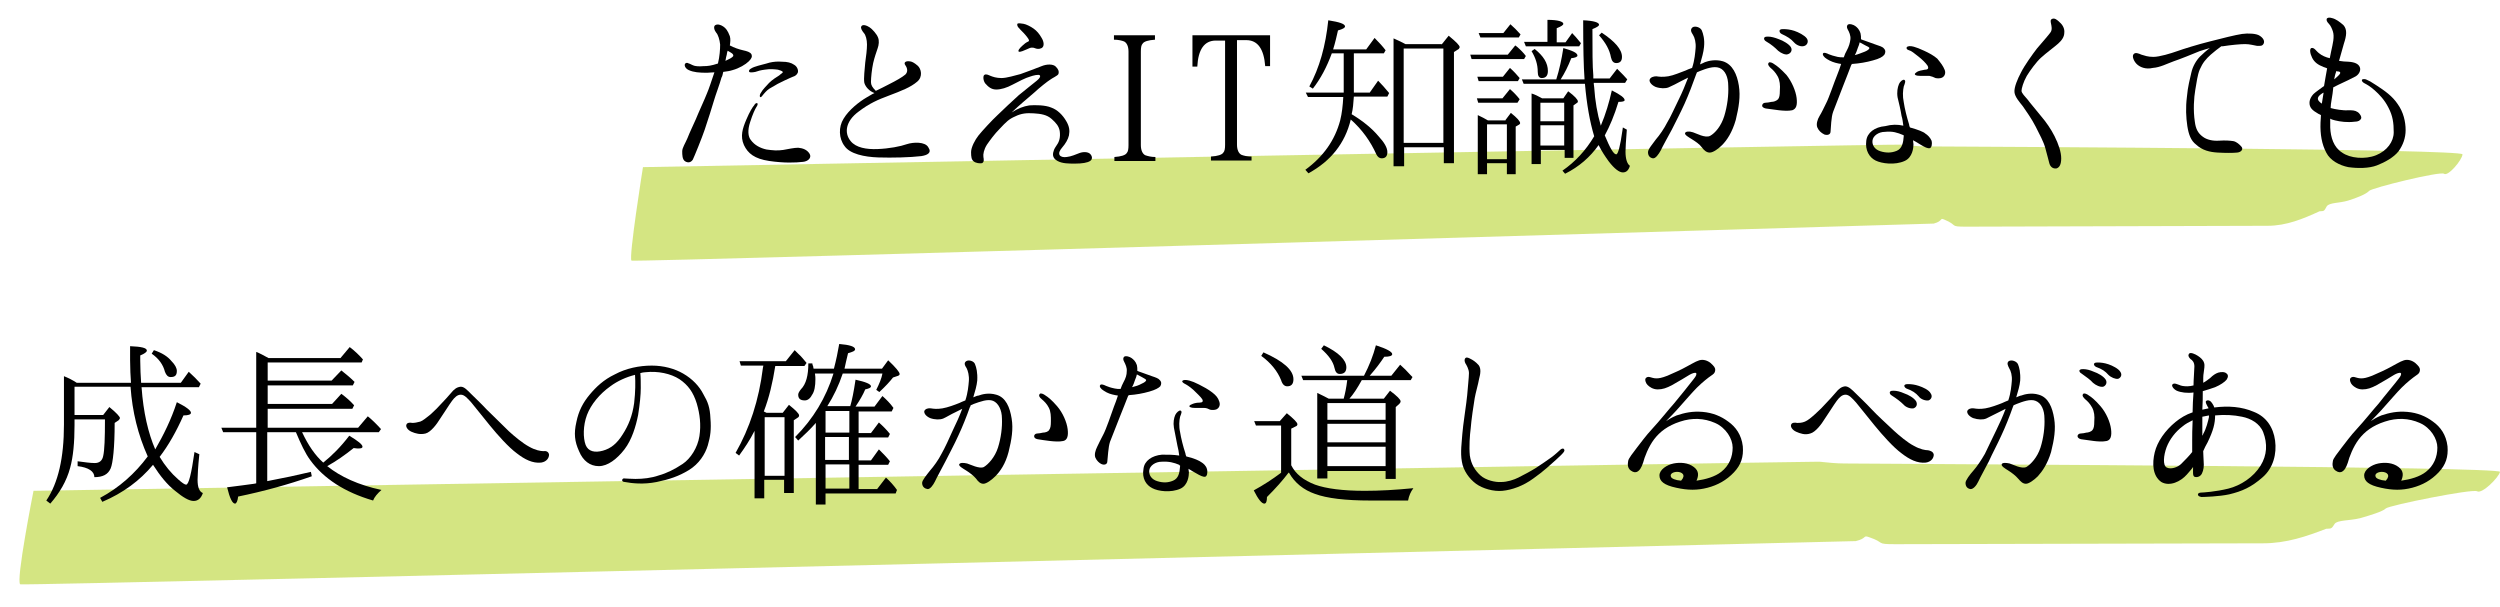 <?xml version="1.0" encoding="utf-8"?>
<!-- Generator: Adobe Illustrator 23.1.1, SVG Export Plug-In . SVG Version: 6.00 Build 0)  -->
<svg version="1.1" id="レイヤー_1" xmlns="http://www.w3.org/2000/svg" xmlns:xlink="http://www.w3.org/1999/xlink" x="0px"
	 y="0px" viewBox="0 0 566.9 137.7" style="enable-background:new 0 0 566.9 137.7;" xml:space="preserve">
<style type="text/css">
	.st0{opacity:0.5;fill:#ABCD06;enable-background:new    ;}
	.st1{enable-background:new    ;}
</style>
<path id="パス_241" class="st0" d="M145.8,37.9c0,0-3.3,20.7-2.6,21.2c0.9,0.4,295.3-8.4,295.3-8.4c2.2-0.6,1.3-1.4,2.4-0.9
	c3.2,1.3,1,1.6,4.9,1.6l68.4-0.2c4.3,0,8.1-1.6,11.8-3.3c0.1,0,0.1,0,0.2,0c0.9,0,0.9-0.2,1.4-1.1c0.6-0.9,2.8-0.7,4.8-1.3
	s4.2-1.5,4.8-2.2s16.1-4.5,17-3.9c0.9,0.7,4.1-3.1,4.2-4.4c0.1-1.2-100.7-1.7-121.9-1.8c-1.6,0-3.1-0.2-4.8-0.4c-0.1,0-0.2,0-0.3,0
	C431.2,32.6,145.8,37.9,145.8,37.9z"/>
<path id="パス_300" class="st0" d="M7.6,111.3c0,0-4.1,20.7-3,21.2c1.1,0.4,416.2-9.8,416.2-9.8c2.6-0.6,1.6-1.4,3-0.9
	c3.9,1.3,1.3,1.6,6,1.6l83.4-0.2c5.3,0,9.9-1.6,14.3-3.3c0.1,0,0.2,0,0.2,0c1.1,0,1.1-0.2,1.7-1.1c0.6-0.9,3.4-0.7,5.8-1.3
	c2.4-0.7,5.1-1.5,5.8-2.2s19.6-4.5,20.7-3.9c1.1,0.7,4.9-3.1,5.2-4.4c0.2-1.2-122.7-1.7-148.6-1.9c-1.9,0-3.8-0.2-5.7-0.4
	c-0.1,0-0.3,0-0.4,0C411.7,104.6,7.6,111.3,7.6,111.3z"/>
<g class="st1">
	<path d="M160.3,21.2c0.4-0.9,1.1-3,1.7-4.8c-0.6,0-1.2,0.1-1.7,0.1c-1.7,0-3-0.1-4.1-0.6c-0.9-0.4-1.1-1.2-0.8-1.5
		c0.2-0.2,0.5-0.2,0.8,0c0.2,0,0.6,0.3,1.2,0.5c0.4,0.1,1,0.2,2.1,0.1c1,0,1.8-0.1,3.3-0.6c0.4-1.6,0.5-3.3,0.5-4.3
		c-0.1-1.1-0.5-2.3-0.9-2.7c-0.4-0.5-0.7-1.4-0.2-1.7c0.5-0.3,1.2-0.1,1.8,0.3s1,0.9,1.5,2.2c0.2,0.7,0.1,1.4,0,2.1
		c0.9,0.5,2.1,0.9,3,1.1c0.9,0.2,1.6,0.4,1.9,0.9c0.2,0.5,0.1,0.9-0.6,1.6c-0.7,0.7-2.2,1.6-3.7,2c-0.6,0.2-1.3,0.3-2.1,0.4
		c-0.1,0.5-0.2,1-0.4,1.3c-0.3,1.2-1.4,4.1-1.7,5.2c-0.3,1.1-1.5,4.8-2.1,6.6c-0.6,1.8-2.4,6.2-2.7,6.8c-0.4,0.6-1,0.8-1.7,0.4
		s-0.7-1.5-0.7-2.3s0.7-1.8,1.2-3c0.5-1.3,1.2-2.7,1.9-4.3C158.4,25.5,159.8,22.5,160.3,21.2z M165,11.5c-0.1,0.3-0.2,0.7-0.2,0.9
		c-0.1,0.3-0.2,0.8-0.3,1.4c0.9-0.4,1.4-0.7,1.6-0.9c0.3-0.2,0.2-0.5,0-0.7C165.9,12,165.5,11.8,165,11.5z M183.6,34.9
		c0.5,0.9-0.4,1.7-1.5,1.8c-1.7,0.2-4.3,0.3-7.7-0.2c-3.3-0.5-4.8-1.7-5.7-3.6c-0.9-2-0.3-3.8,0.5-5.7c0.8-1.9,1.5-3,1.8-3.3
		c0.2-0.4,0.5-0.6,0.7-0.5s0.1,0.5-0.2,0.9c-0.3,0.5-0.8,1.5-1.4,3.4c-0.6,1.8-0.5,3.3,0.2,4.1c0.8,1.1,2.1,1.8,3.5,2.1
		c1.4,0.2,2.5,0.3,3.8,0.1c1.1-0.2,2.5-0.5,3.4-0.5C182,33.6,183,33.9,183.6,34.9z M177.5,16.3c-0.1-0.2-0.7-0.4-1.1-0.5
		c-0.8-0.1-1.8-0.2-3,0c-0.8,0.1-1.6,0.3-2.1,0.5c-0.5,0.1-1.2,0.2-1.4,0c-0.3-0.5,0.6-0.9,1.1-1.1c1.1-0.4,2.6-0.7,3.5-1
		c0.9-0.2,1.8-0.3,2.9-0.2c1.1,0,2,0.2,2.7,0.7c0.7,0.4,1,1.3,0.8,1.8c-0.2,0.5-0.7,0.8-1.1,0.9c-0.3,0.1-1.1,0.5-2,0.9
		s-2,1-2.8,1.5c-0.8,0.4-1.3,0.9-1.8,1.5c-0.3,0.3-0.6,0.9-0.8,0.7c-0.2-0.1-0.1-0.6,0.1-0.9c0.5-0.9,1.3-1.6,1.9-2.3
		c0.7-0.7,1.8-1.4,2.3-1.7C177.1,16.7,177.6,16.5,177.5,16.3z"/>
	<path d="M208.9,35.4c-2.5,0.3-6.6,0.4-9.7,0.3c-3.2-0.1-6.5-0.8-7.7-2.6c-1.3-1.7-1.4-4.3-0.2-6.2c1.2-2,3.5-3.8,5.2-4.8
		c0.6-0.3,1.1-0.7,1.8-1c-1.1-0.4-2-1.3-2.3-2.3c-0.2-1,0.1-3.2,0.2-4.6c0.2-1.4,0.4-3,0.4-4.1s-0.3-2.2-0.7-2.6
		c-0.4-0.5-0.8-1.1-0.6-1.5c0.3-0.6,1.3-0.2,1.9,0.2c0.6,0.4,1.6,1.5,1.9,2.3c0.3,0.7,0.2,1.7-0.1,2.5c-0.3,0.9-0.7,2-1,3.3
		c-0.3,1.4-0.5,3.3-0.5,4.3c0,0.7,0.3,1.2,1.1,2c1-0.5,2.1-1,3-1.5c1.6-0.8,3-1.6,3.7-2.2c0.6-0.6,0.5-1.4,0-2.1
		c-0.5-0.7,0.2-1,0.9-0.9c0.5,0,1.1,0.3,1.9,1c0.8,0.7,1.2,2.5-0.1,3.6c-1.5,1.3-3.6,2.1-6.5,3.2c-2.4,0.9-4.3,1.7-6.8,3.6
		c-3,2.2-3.3,4.9-1.8,6.7c1.2,1.5,3.6,1.9,6.1,1.8c2.6-0.1,5.2-0.6,6.6-1.1c1.5-0.5,4.2-0.6,4.9,0.7
		C211.4,34.7,210.2,35.2,208.9,35.4z"/>
	<path d="M220.8,36.6c-0.5-0.4-0.6-1-0.6-2.1s0.9-2.8,1.7-3.8s3.1-3.5,4.3-4.6c1.1-1.1,3.6-3.4,4.8-4.5c1.3-1.1,3.4-2.7,4.1-3.3
		c0.6-0.5,0.9-0.9,0.7-1.2c-0.2-0.3-1.5,0-2.3,0.3c-0.8,0.2-2.6,1.1-3.9,1.8c-1.3,0.7-2.6,1.1-3.7,1.1c-1.1,0-1.8-0.6-2.5-1.4
		c-0.5-0.7-0.5-1.7-0.2-1.9c0.4-0.3,0.9,0,1.4,0.2s1.3,0.5,2.5,0.5s3.1-0.6,4.3-0.9c1.2-0.4,3.5-1.3,4.8-1.8
		c1.2-0.5,2.6-0.5,3.2,0.1c0.6,0.6,0.8,1.1,0.6,1.7c-0.2,0.4-1.4,0.9-1.9,1.3c-0.5,0.3-2.3,1.7-3.7,3c-1.5,1.3-3.1,2.6-5,4.4
		c1.4-0.9,2.7-1.4,4-1.6c1.3-0.1,3.6-0.1,5,0.5c1.4,0.5,2.6,1.7,3.4,3.1c0.7,1.2,0.8,2.1,0.6,3.2c-0.2,0.9-0.8,1.9-1.5,2.7
		c-0.6,0.7-0.9,1.3-0.6,1.8c0.3,0.4,0.9,0.5,1.6,0.4c1-0.1,2.1-0.6,2.9-0.9c0.8-0.3,1.9-0.3,2.4,0.2s0.6,1.2,0,1.6
		c-0.6,0.4-1.8,0.6-3.4,0.6c-1.5,0-2.9,0-4-0.6c-1.3-0.7-1.1-1.7-0.8-2.5c0.1-0.3,0.5-0.9,0.7-1.2c0.5-0.7,0.8-1.7,0.6-3.1
		c-0.2-1.1-0.8-1.8-1.8-2.7c-1.1-1-2.5-1.2-4.1-1.3c-1.6-0.1-2.8,0-4.2,0.7c-1.4,0.6-2,1.2-3.5,2.8c-1.2,1.2-2.2,2.6-2.9,3.6
		c-0.7,1.1-0.9,2.2-0.8,2.8c0.1,0.6,0.2,1.1-0.3,1.4C222.2,37.1,221.3,37,220.8,36.6z M231.1,6.4c-0.4-0.3-0.5-0.8-0.4-1
		c0.2-0.2,0.8-0.1,1.4,0s1.6,0.6,2.3,1.1s1.3,1.2,1.8,2.1c0.5,0.8,0.7,1.9,0,2.3c-0.6,0.3-1.1,0.2-1.6,0c-0.2-0.1-0.5-0.1-0.7-0.1
		s-0.7,0.2-1.1,0.4c-0.5,0.2-1.5,0.7-1.8,0.5c-0.2-0.2,0.1-0.7,0.9-1.4c0.3-0.3,0.8-0.7,1.3-0.9c0.4-0.2-0.2-0.9-0.7-1.5
		C232.1,7.4,231.4,6.8,231.1,6.4z"/>
	<path d="M307,21h3.6l1.9-2.7c0.8,0.8,1.6,1.7,2.5,2.8l-0.4,0.8H307c-0.1,1.5-0.2,2.8-0.5,4c2.5,1.5,4.6,3.2,6.1,5
		c1.3,1.4,2,2.6,2,3.6s-0.5,1.4-1.3,1.4c-0.5,0-0.9-0.3-1.2-0.9c-1.3-2.9-3.2-5.6-5.8-7.9c-1.3,5.4-4.5,9.4-9.6,12.2l-0.7-0.8
		c4.1-3,6.7-6.7,7.9-11.2c0.4-1.6,0.6-3.4,0.7-5.3h-8l-0.5-1h8.6v-8.9H302c-1.1,3-2.5,5.7-4.3,8l-0.8-0.5c2.3-4.2,3.7-9.2,4.3-15
		C303.7,5,305,5.4,305,6c0,0.3-0.5,0.6-1.6,0.9c-0.3,1.3-0.6,2.7-1.1,4.3h7.5l1.9-2.6c1.1,1.1,1.9,2,2.5,2.8l-0.4,0.7H307V21z
		 M326.9,10.1l1.6-2c1.7,1.4,2.5,2.2,2.5,2.6c0,0.1-0.1,0.2-0.2,0.4l-1.1,0.7V37h-2.3v-3.6h-9v4.3H316v-29c1.1,0.5,2,0.9,2.7,1.3
		h8.2V10.1z M318.3,32.4h9V11h-9V32.4z"/>
	<path d="M343.6,10.3l0.4,0.3c0.8,0.7,1.5,1.4,2,2.1l-0.4,0.7h-11.9l-0.3-1h8.5L343.6,10.3z M342.4,15.4c0.9,0.8,1.6,1.6,2.2,2.3
		l-0.4,0.7h-8.9l-0.3-1h5.8L342.4,15.4z M342.4,20.2c0.8,0.7,1.5,1.4,2.2,2.3l-0.5,0.8h-8.9l-0.3-1h5.8L342.4,20.2z M341.4,27.2
		l1.2-1.6c1.4,1.1,2.1,1.9,2.1,2.3c0,0.2-0.1,0.3-0.3,0.4l-0.7,0.4v10.8h-2V37h-4.5v2.5h-2.1V26.1c0.9,0.4,1.6,0.8,2.3,1.2h4V27.2z
		 M342.5,5.5c0.7,0.6,1.5,1.4,2.3,2.3l-0.4,0.7h-8.7l-0.4-1h5.6L342.5,5.5z M337.2,36.1h4.5v-7.9h-4.5V36.1z M359.4,19h-13.9l-0.4-1
		h7.8c0.7-2.2,1.2-4.5,1.6-7.1c2.1,0.6,3.2,1.1,3.2,1.7c0,0.3-0.5,0.5-1.4,0.6c-0.7,1.8-1.5,3.4-2.4,4.8h5.4v-0.2
		c-0.2-2.7-0.3-7.1-0.3-13.2c2.4,0.1,3.6,0.5,3.6,1c0,0.3-0.5,0.6-1.5,1c0,4.9,0,8.4,0.2,10.5v0.7h3.7l1.7-2.2
		c1.1,1.1,1.9,1.9,2.3,2.4l-0.5,0.8h-7.1c0,0.1,0,0.4,0.1,1c0.2,3.1,0.7,6,1.5,8.7c1.1-2.6,1.9-5.3,2.5-8c2,1,2.9,1.7,2.9,2.2
		c0,0.3-0.5,0.4-1.4,0.4c-0.9,3-2,5.6-3.1,7.6c1.2,2.9,2,4.3,2.6,4.3c0.4,0,0.9-1.8,1.4-5.4l0.1-0.7l0.9,0.5c-0.2,2.5-0.3,4.2-0.3,5
		c0,1.7,0.4,2.8,1,3.2c-0.3,1-0.8,1.5-1.6,1.5c-0.8,0-1.9-0.8-3.2-2.5c-0.8-1.1-1.6-2.3-2.3-3.7c-1.9,2.7-4.4,4.9-7.6,6.5l-0.6-0.7
		c2.9-2,5.3-4.6,7.2-7.8C360.5,27.6,359.8,23.6,359.4,19z M350.9,4.5c2.4,0,3.6,0.4,3.6,0.9c0,0.3-0.5,0.6-1.5,1v3.2h2l1.5-2.1
		c0.5,0.5,1.2,1.3,2,2.3l-0.4,0.7H346l-0.4-1h5.3V4.5z M354.5,22.3l1.1-1.6c1.5,1.1,2.2,1.9,2.2,2.3c0,0.2-0.1,0.3-0.3,0.4l-0.7,0.5
		v11.9h-2V34h-5.4v3.2h-2.1v-16c0.7,0.2,1.5,0.6,2.4,1.1C349.7,22.3,354.5,22.3,354.5,22.3z M351,16.1c0,1.1-0.5,1.6-1.4,1.6
		c-0.6,0-0.9-0.5-0.9-1.4c0-1.7-0.5-3.2-1.4-4.7l0.7-0.5C350,12.7,351,14.3,351,16.1z M354.7,23.3h-5.4v4.2h5.4V23.3z M349.3,28.4
		V33h5.4v-4.6H349.3z M367.8,12.9c0,0.9-0.4,1.4-1.3,1.4c-0.6,0-1-0.4-1.2-1.3c-0.3-1.7-1.2-3.3-2.7-5l0.6-0.6
		C366.2,9.4,367.8,11.2,367.8,12.9z"/>
	<path d="M380.7,22.5c0.7-1.4,1.5-3.3,2.1-4.9c-0.6,0.3-1.2,0.6-1.6,0.8c-0.9,0.5-2.1,1.1-2.8,1.4c-0.7,0.3-1.9,0.3-3-0.1
		c-1.1-0.5-1.5-1.3-1.3-1.7c0.2-0.5,0.9-0.7,1.5-0.7c0.6,0.1,1.4,0.2,2.7,0c1.2-0.2,2.8-0.9,3.9-1.3c0.4-0.2,0.9-0.4,1.5-0.6
		c0.6-1.8,0.7-3.4,0.8-4.5c0.1-1.2-0.2-2.4-0.6-3s-0.7-1.2-0.1-1.7c0.6-0.4,1.8,0,2.1,0.7c0.3,0.7,0.7,2,0.5,3.8
		c-0.1,1.1-0.5,2.5-0.9,3.9c0.5-0.2,0.9-0.4,1.1-0.5c0.8-0.3,2.4-0.7,4.1-0.2c2.2,0.7,3.2,3,3.6,5.5s0,4.9-0.7,7.8
		c-0.8,2.8-2,4.6-3.1,5.7c-0.8,0.8-2,1.7-2.8,1.7c-0.7,0-1.3-0.5-1.8-1.2s-1.4-1.3-2.2-1.8c-0.8-0.5-1.7-1-1.6-1.4s0.9-0.5,1.8-0.2
		c0.7,0.2,2.8,1.4,3.9,0.8s2.5-2.2,3.2-4.5s1-4.8,0.9-6.8c0-2-0.7-3.6-2-4.1s-3.1,0.2-4.4,0.7c-0.2,0.1-0.5,0.2-0.7,0.3
		c-0.1,0.2-0.1,0.3-0.2,0.5c-0.7,2-1.7,4.6-2.6,6.6s-2,4.1-2.9,5.9c-0.7,1.3-2.1,3.8-2.5,4.7c-0.5,0.9-1.2,1.9-1.8,1.8
		s-1.1-0.5-1.1-1.4c0-0.7,1.1-1.9,1.8-2.9c0.8-0.9,1.9-2.5,2.6-3.9C378.8,26.6,379.7,24.5,380.7,22.5z M407.4,22.2
		c0.2,1.7-0.1,2.5-1,2.8c-0.9,0.2-2.1,0.1-3,0s-2.4-0.3-3-0.4c-0.5-0.1-0.9-0.4-0.8-0.7c0-0.3,0.3-0.6,0.7-0.6
		c0.4,0,0.9-0.1,1.4-0.2c0.5,0,1.1-0.2,1.5-0.6c0.3-0.4,0.4-0.9,0.4-2c0.1-1.1,0-2.3-0.5-3.2c-0.5-0.9-1.1-1.5-1.6-1.9
		c-0.3-0.3-0.8-0.8-0.4-1.2c0.2-0.2,0.8,0,1.3,0.4c0.5,0.3,1.4,1,2.7,2.4C406.3,18.5,407.2,20.6,407.4,22.2z M403.2,11.5
		c-0.7-0.7-1.5-1.4-2.7-2.1c-0.4-0.2-0.6-0.6-0.4-0.9c0.2-0.2,0.5-0.2,0.8-0.2c0.7,0,1.5,0.2,2.5,0.6c0.9,0.3,2.3,1.1,2.7,1.8
		c0.4,0.7,0,1.4-0.7,1.6C404.9,12.5,403.9,12.1,403.2,11.5z M406.8,9.6c-0.7-0.8-1.5-1.3-2.8-1.9c-0.4-0.2-0.6-0.6-0.4-0.9
		c0.2-0.2,0.5-0.2,0.8-0.2c0.7,0,1.6,0.1,2.5,0.4s2.3,1,2.8,1.7c0.5,0.7,0.1,1.5-0.5,1.7C408.5,10.7,407.4,10.3,406.8,9.6z"/>
	<path d="M412.1,28.9c-0.3-0.7,0-1.8,0.5-2.6c0.5-0.8,0.9-1.7,1.5-2.9c0.6-1.1,1.8-4.7,2.5-6.4c0.3-0.7,0.6-1.6,0.9-2.5
		c-0.2,0-0.4-0.1-0.6-0.1c-1-0.2-1.8-0.5-2.6-1c-0.7-0.4-1.1-1-0.9-1.3s0.9,0,1.3,0.2c0.5,0.2,1.1,0.4,2,0.6
		c0.4,0.1,0.8,0.1,1.4,0.1c0.2-0.6,0.4-1.1,0.6-1.4c0.6-1.1,0.8-1.9,0.9-2.7s-0.3-1.7-0.6-2.2c-0.3-0.5-0.2-0.9,0-1.1
		c0.4-0.3,1.3,0,1.7,0.3c0.4,0.3,0.9,0.7,1.2,1.7C422,8,422,8.4,422,8.9c0.2,0.1,0.5,0.2,0.8,0.3c0.6,0.2,1.6,0.6,2.5,0.9
		c0.9,0.3,1.6,0.5,1.9,0.9c0.4,0.4,0.4,0.9,0.1,1.4c-0.4,0.5-1.1,0.9-2.6,1.3c-1.4,0.4-3.1,0.7-4.7,0.8h-0.1c0,0.1,0,0.2-0.1,0.2
		c-0.2,0.6-1.4,3.6-1.9,4.9s-1.7,4.4-2.2,5.7s-0.5,3.7-0.6,4.5c0,0.8-0.8,0.9-1.4,0.7C412.9,30.1,412.4,29.6,412.1,28.9z
		 M420.6,12.5c0.8-0.2,1.5-0.5,2.3-0.8c0.7-0.3,1-0.6,1-0.8s-0.5-0.4-0.9-0.6c-0.3-0.2-0.8-0.4-1.3-0.7c-0.1,0.4-0.2,0.8-0.4,1.2
		C421.1,11.4,420.9,12,420.6,12.5z M431.6,28.5c-0.1-0.8-0.2-1.6-0.4-2.2c-0.2-1.3-0.6-3-0.9-4.2c-0.2-1.2,0-2.3,0.3-3
		s0.9-1.1,1.2-1c0.4,0.2,0.2,0.7-0.1,1.5c-0.2,0.9-0.3,2.2,0,3.6c0.2,1.4,0.7,3.4,1.2,5c0,0.2,0.1,0.5,0.2,0.7
		c1.8,0.5,3.1,1,3.5,1.4c0.5,0.3,1.1,0.9,1.4,1.6c0.2,0.8,0,1.6-0.4,1.7c-0.5,0.1-1.1-0.2-2.1-0.8c-0.5-0.3-1.1-0.7-1.7-1
		c0,0.4,0.1,0.7,0.1,0.9c0,0.8-0.2,3-2,3.8c-2.2,1-5.2,0.6-6.6-0.1c-1.4-0.7-2.4-2.3-2.1-4.5c0.2-1.8,1.9-3.1,4.3-3.3
		C429,28.2,430.3,28.2,431.6,28.5z M431.5,30.6c-1.2-0.5-2.3-0.9-4.1-0.7c-1.4,0-2.7,0.9-2.8,2c-0.1,1,0.5,2,1.8,2.4
		c1.3,0.4,2.5,0.4,3.7-0.1s1.5-1.8,1.6-3.4v-0.1C431.6,30.7,431.6,30.6,431.5,30.6z M441,15.9c0.3,0.9-0.2,1.5-0.6,1.7
		s-1.1,0.2-1.5,0.1c-0.4-0.2-0.9-0.4-1.4-0.5c-0.6,0-1.3,0-2.1,0c-0.9,0-1.2-0.2-1.2-0.4c0-0.1,0.2-0.3,0.5-0.5s1.1-0.4,1.8-0.5
		c0.7,0,0.9-0.3,0.6-0.9c-0.4-0.6-1.2-1.4-2.1-2.1s-1.6-1.3-2.1-1.4s-0.7-0.5-0.5-0.7c0.2-0.3,0.9-0.3,1.6-0.1s1.2,0.4,2.3,0.9
		c1.1,0.5,2.2,1.1,3,1.8C440.1,14.3,440.6,14.9,441,15.9z"/>
	<path d="M459.6,17.2c-0.8,1.4-1.2,2.9-1.2,3.4s0.8,1.3,1.4,2c0.5,0.7,1.8,2.2,3,3.7c1.2,1.4,2.3,3,3.1,4.6c0.9,1.8,1.5,3.6,1.5,5
		s-0.4,2.1-1.1,2.3c-0.8,0.1-1.4-0.4-1.6-1.2c-0.2-0.9-0.5-1.8-0.9-3.4c-0.4-1.5-1.3-3.1-2.2-4.9c-0.9-1.8-2.3-3.7-2.9-4.6
		c-0.7-0.9-1.8-2.1-1.9-3.2s0.7-3,1.5-4.5c0.8-1.6,2.6-4.1,3.6-5.4c1.1-1.3,2.7-3.1,3.1-3.7s0.2-1.4,0.1-1.9s-0.2-0.9,0.2-1.1
		c0.6-0.3,1.2,0.2,1.8,0.8c0.7,0.6,1.1,1.5,1,2.3c0,0.9-0.5,1.7-1.4,2.5s-2.7,2.1-3.9,3.2C461.8,14,460.4,15.9,459.6,17.2z"/>
	<path d="M484.5,14.5c-0.6-0.6-1.1-1.7-0.7-2.2s1.1-0.2,1.8,0.1c0.7,0.2,1.4,0.5,2.7,0.5c1.4,0,4-0.8,5.4-1.3s4.6-1.5,7.4-2.2
		c2.7-0.7,5.9-1.5,7.3-1.7s3.3-0.1,4,0.4c0.8,0.5,1.2,1.2,0.9,1.8s-0.8,0.5-1.5,0.5c-0.7-0.1-1.6-0.4-2.7-0.4s-3.2,0.2-5.1,0.5
		c-0.1,0-0.2,0-0.3,0c-0.7,0.5-1.6,1.2-2.4,1.9c-1.1,1-1.8,1.8-2.5,3.4c-0.5,1.2-0.7,2.9-1,4.6s-0.5,4.6-0.1,7.2
		c0.2,1.6,0.7,2.6,1.8,3.4c0.9,0.7,2.3,1,3.7,0.9c1.5-0.1,2.5,0,3.2,0.1s1.5,0.8,1.9,1.3s0,1.2-1,1.3s-2.6,0.1-4.4,0
		s-3.5-0.5-4.9-1.8c-1.2-0.9-1.7-2.3-2-4.2c-0.3-2-0.4-4.2-0.1-6.6c0.2-2.4,0.7-4.1,1-5.5s1.1-2.8,2-3.7c0.5-0.5,1.5-1.4,2.2-1.9
		c-0.8,0.2-1.6,0.5-2.3,0.7c-1.7,0.7-4.4,1.8-5.9,2.3c-1.4,0.5-3.1,1.4-4.7,1.5C486.5,15.8,485.2,15.2,484.5,14.5z"/>
	<path d="M531.5,9.9c-0.3,1.1-0.7,2.5-1.1,3.9c0.7,0.1,1.4,0.2,2.2,0.2c1.4,0.1,2.2,0.5,2.5,1.2s-0.1,1.6-0.9,2.1
		c-0.9,0.5-2.4,1.2-3.9,1.9c-0.4,0.2-0.8,0.4-1.2,0.6c-0.1,0.9-0.2,1.9-0.4,2.9c-0.1,0.6-0.2,1.2-0.2,1.8c1,0.3,3,0.6,3.9,0.5
		c1,0,1.6,0,2.2,0.4c0.5,0.3,1,1.1,0.8,1.5s-0.6,0.7-1.5,0.7c-1.6,0.2-3.2,0-4.4-0.3c-0.4-0.1-0.8-0.2-1.1-0.4c0,0.7,0,1.3,0,2
		c0.1,2.3,0.8,4.5,2.7,5.7c1.8,1.3,5.2,1.6,7.7,0.6s4-3.1,4-5.2s-0.2-3.7-1.2-5.6c-0.9-1.8-2.1-3-3.1-3.9s-1.9-1.4-2.3-1.6
		c-0.4-0.2-0.7-0.5-0.6-0.8c0.1-0.2,0.6-0.2,0.9-0.1c0.7,0.3,1.1,0.5,2.3,1.3c2,1.3,3.7,2.5,4.9,4.3c1.3,1.8,1.8,4,1.8,5.9
		c0,1.8-0.6,3.4-1.6,4.8c-1.1,1.4-3.1,2.5-4.9,3.2c-1.8,0.7-4.4,0.7-6.5,0.4c-2-0.4-4.1-1.5-5-3.3c-1-1.9-1.4-4.1-1.3-6.8
		c0-0.5,0.1-1.1,0.1-1.7c-0.2-0.1-0.4-0.2-0.6-0.3c-1.4-0.8-2-1.4-2-2.5c0-1,0.8-2,1.4-2.4c0.5-0.4,1.1-0.8,1.9-1.4
		c0.3-1.7,0.5-3,0.7-4c-0.2-0.1-0.5-0.2-0.8-0.3c-1.3-0.5-2.1-1.1-2.6-2.1s-0.6-2-0.2-2.2c0.7-0.2,1.1,0.7,1.8,1.2
		c0.6,0.5,1.5,0.9,2.4,1.1c0.1-0.5,0.2-1.1,0.3-1.5c0.2-1,0.4-1.7,0.5-2.5s0.1-1.5-0.1-2.1s-0.5-1.3-0.9-1.7s-0.6-0.8-0.5-1.1
		s0.6-0.4,1.2-0.2c0.9,0.2,1.8,0.9,2.6,1.6C532.3,6.7,532.1,8.1,531.5,9.9z M526.9,21c-0.2,0.1-0.4,0.2-0.5,0.3
		c-0.9,0.6-1,1.2-0.5,1.7c0.2,0.2,0.4,0.4,0.6,0.5C526.6,22.7,526.8,21.8,526.9,21z M529.8,16.1c0,0.1-0.1,0.2-0.1,0.3
		c-0.2,0.5-0.3,1.1-0.4,1.6c0.5-0.4,0.9-0.8,1.1-1c0.4-0.4,0.4-0.8-0.3-0.8C530.1,16.2,530,16.2,529.8,16.1z"/>
</g>
<g class="st1">
	<path d="M40.1,91.2c2.2,1.1,3.2,1.9,3.2,2.4c0,0.4-0.6,0.6-1.7,0.6c-1.6,3.6-3.4,6.8-5.4,9.4c1.2,2,2.6,3.7,4.2,5.1
		c0.9,0.8,1.5,1.2,1.8,1.2c0.6,0,1.2-2.5,1.9-7.4l1.1,0.5c-0.3,2.9-0.4,4.9-0.4,5.8c0,1.7,0.4,2.7,1.2,3c-0.4,1.2-1.1,1.8-2.1,1.8
		s-2.4-0.8-4.2-2.3c-1.8-1.4-3.4-3.4-5-5.9c-3,3.6-6.8,6.4-11.5,8.4l-0.5-0.9c4.3-2.3,7.9-5.5,10.8-9.4c-2.2-4.9-3.5-10.1-3.9-15.8
		H16.9v6.4h6.5l1.4-1.8c1.6,1.3,2.4,2.2,2.4,2.5c0,0.1-0.1,0.3-0.3,0.5L26,95.9c0,5.6-0.4,9.1-0.9,10.3c-0.6,1.4-1.8,2-3.7,2
		c0-1.3-1.3-2.2-3.8-2.5v-1.1c1.6,0.2,2.8,0.4,3.9,0.4s1.7-0.6,1.9-1.6c0.3-1.3,0.4-4,0.4-8.3h-6.9v1.3c0,3.9-0.3,7.2-1,9.7
		c-0.8,3-2.4,5.7-4.5,8.1l-0.9-0.7c2.7-4,4-9.7,4-17.2v-11c1,0.4,2,0.9,2.9,1.5h12.3c-0.1-1.5-0.2-3.2-0.2-5.1v-3.2
		c2.6,0.1,3.8,0.4,3.8,1c0,0.3-0.5,0.7-1.5,1.1v1.2c0,1.8,0.1,3.4,0.2,5h9l1.8-2.5c1,0.9,1.9,1.8,2.7,2.7l-0.4,0.8h-13
		c0.4,5.7,1.5,10.4,3.1,14.1C37.1,98.6,38.8,95.2,40.1,91.2z M38.9,81.9c0.8,0.8,1.2,1.6,1.2,2.2c0,1-0.4,1.4-1.4,1.4
		c-0.6,0-1-0.4-1.3-1.2c-0.4-1.6-1.4-3-3-4.1l0.5-0.8C36.7,80,38,80.8,38.9,81.9z"/>
	<path d="M73.3,104.9c2-1.6,4-3.6,5.9-6.1c2,1.2,3,2,3,2.5c0,0.3-0.3,0.4-1,0.4c0,0-0.4,0-1-0.1c-2,1.6-4,3-6,4.1
		c3,2.4,7.1,4.3,12.3,5.4c-0.9,0.8-1.6,1.6-1.9,2.4c-6.5-1.9-11.2-5-14.2-9.1c-1.2-1.6-2.2-3.8-3.3-6.4h-6.5v11.1
		c3.7-0.7,7-1.4,9.9-2.1l0.2,1c-5.4,1.9-10.9,3.4-16.7,4.6c-0.1,1-0.4,1.6-0.7,1.6c-0.6,0-1.2-1.2-1.8-3.7c2.5-0.3,4.6-0.6,6.1-0.8
		l0.5-0.1V98h-7.5l-0.4-1h7.9V79.8c0.8,0.3,1.7,0.8,2.8,1.4h16.3l2.1-2.5c1.2,0.9,2.2,1.9,3,2.8L82,82.2H60.7v4.1h14.5l2.2-2.3
		c1,0.8,2,1.6,3,2.6L80,87.4H60.7v4.2h14.6l2.1-2.3c1.1,0.8,2.1,1.7,2.9,2.6l-0.4,0.8H60.7V97h20.5l2.2-2.6c1,0.8,2,1.8,3,2.9
		L85.9,98H68.5C69.9,101,71.5,103.3,73.3,104.9z"/>
	<path d="M124.5,103.1c0,0.7-0.5,1.6-1.8,1.8c-1.9,0.2-3.7-0.7-5.5-2.1c-1.9-1.4-4.3-4.1-6.1-6.3c-1.8-2.2-3.5-4.3-4.2-5.2
		c-0.9-1-1.6-1.8-2.4-1.8s-1.4,0.6-2,1.4s-2.1,3.2-2.8,4.2c-0.6,1-2,2.9-3.2,3.2s-2.3,0-3.2-0.4s-1.4-1.2-1.1-1.7
		c0.2-0.4,0.8-0.4,1.3-0.3c0.5,0,1.1-0.1,1.8-0.3c0.6-0.2,1.4-0.9,2.3-1.6c0.9-0.8,1.9-1.8,2.6-2.6c0.8-0.8,1.1-1.2,2-2.2
		c0.8-1,1.4-1.4,2.2-1.5s1.6,0.8,2.4,1.6c0.8,0.8,2.3,2.2,3.6,3.6c1.4,1.4,3.2,3.1,5,4.9c1.2,1.1,3.1,2.7,4.6,3.5
		c1.4,0.8,2.6,1,3.2,1C123.8,102.2,124.4,102.4,124.5,103.1z"/>
	<path d="M161.1,94.9c0.2,2.4,0,4.1-0.6,6.1s-2,4.2-4.3,5.6s-4.4,2.1-7.3,2.7c-3,0.6-5.6,0.3-7.2,0c-0.4,0-0.7-0.2-0.6-0.5
		c0-0.2,0.3-0.4,0.6-0.3c0.4,0,1.3,0.1,2.4,0.1c1.7,0,3.6-0.2,5.3-0.8c1.8-0.5,3.6-1.4,5.4-2.6c1.8-1.2,3.4-3.7,3.8-6.3
		c0.4-2.6,0.1-5-0.6-7.4c-0.8-2.6-2-4.2-3.9-5.5c-2-1.3-4.9-1.9-7.7-1.6c-0.4,0-0.8,0.1-1.2,0.2c0.1,0.9,0.1,2.3,0.1,3.4
		c0,1.5-0.2,3.6-0.6,6.1c-0.5,2.5-1.4,5.6-3.1,7.8c-1.7,2.2-3.8,3.8-5.8,3.8s-3.6-1.2-4.5-3.4c-1-2.2-1.2-4-0.6-6.6
		c0.5-2.5,1.5-4.4,3-6.2c1.5-1.8,3.2-3.4,5.7-4.6c2.6-1.4,5.6-2,8.4-2c2.7,0,5.2,0.7,7.1,1.8c2.1,1.2,3.7,2.9,4.6,4.7
		C160.5,91.1,161,92.4,161.1,94.9z M144,85c-2,0.5-4,1.4-5.6,2.6c-2.4,1.7-4.4,4.1-5.3,6.5c-0.9,2.4-0.9,5.2-0.3,6.8
		c0.6,1.5,2.1,1.8,3.9,1.3s3.2-1.6,4.5-3.7c1.3-2,2.2-4.2,2.6-7.1C144.1,88.8,144.1,86.7,144,85z"/>
	<path d="M177.5,93.6l1.4-1.8c1.5,1.2,2.3,2,2.3,2.4c0,0.2-0.1,0.4-0.3,0.5l-0.9,0.6v16.5h-2.2v-3h-4.5v4.2h-2.2V97.7
		c-1,2-2.2,3.8-3.5,5.6l-0.8-0.6c3.2-5.6,5.3-12,6.2-19.3l0.1-0.5H168l-0.3-1h10.5l2-2.5l0.9,0.9c0.6,0.5,1.1,1.2,1.8,2l-0.5,0.7
		h-6.6c-0.6,3.8-1.4,7.2-2.6,10.3l0.6,0.3H177.5z M173.4,107.9h4.5V94.6h-4.5V107.9z M181,99.9l-0.7-0.8c4.1-4.1,7-8.9,8.7-14.4
		h-4.2c0.1,0.6,0.1,1,0.1,1.3c0,1.5-0.2,2.8-0.8,3.6c-0.4,0.8-1,1.2-1.6,1.2c-1,0-1.5-0.4-1.5-1.3c0-0.3,0.2-0.7,0.6-1.2
		c1.2-1.2,1.7-3.2,1.7-5.9h0.9c0,0.2,0.1,0.5,0.2,0.7c0,0.3,0.1,0.5,0.1,0.5h4.6c0.5-1.9,0.9-3.8,1.2-5.6c2.4,0.2,3.6,0.6,3.6,1.2
		c0,0.4-0.6,0.6-1.6,0.9c-0.4,1.5-0.6,2.7-0.8,3.5h8.5l1.4-1.9c1.7,1.6,2.6,2.7,2.6,3.1c0,0.2-0.1,0.3-0.3,0.4l-1.2,0.4
		c-0.7,0.9-1.7,2-3.1,3.3l-0.7-0.5c0.7-1.4,1.2-2.6,1.4-3.7h-9c-0.9,2.7-2.1,5.2-3.5,7.4h5.2c0.4-1.3,0.8-3.3,1.2-6
		c2.3,0.5,3.5,1,3.5,1.5c0,0.3-0.4,0.5-1.3,0.7c-0.5,1.2-1.2,2.4-2.2,3.9h4.3l1.8-2.4c0.9,0.8,1.8,1.7,2.5,2.7l-0.4,0.8h-7.5v4.9
		h2.8l1.8-2.4c0.9,0.8,1.8,1.7,2.5,2.6l-0.4,0.8h-6.7v5.2h2.8l1.8-2.5c0.9,0.9,1.8,1.8,2.5,2.7l-0.4,0.8h-6.7v5.5h4.2l2-2.6
		c0.9,0.8,1.8,1.8,2.5,2.8l-0.3,0.8h-15.9v2.5H185V95.9C183.8,97.3,182.4,98.6,181,99.9z M187.2,98.1h5.4v-4.9h-5.4V98.1z
		 M192.5,104.3v-5.2h-5.4v5.2H192.5z M187.2,105.3v5.5h5.4v-5.5H187.2z"/>
	<path d="M216.1,97.5c0.7-1.4,1.5-3.2,2.1-4.8c-0.6,0.3-1.2,0.6-1.6,0.8c-0.9,0.4-2,1.1-2.7,1.4s-1.9,0.3-3-0.1
		c-1.1-0.5-1.4-1.2-1.3-1.6c0.2-0.5,0.9-0.7,1.5-0.6s1.4,0.2,2.6,0c1.2-0.2,2.8-0.8,3.8-1.2c0.4-0.2,0.9-0.4,1.4-0.6
		c0.6-1.8,0.7-3.3,0.8-4.4c0.1-1.2-0.2-2.3-0.5-2.9c-0.4-0.6-0.7-1.2-0.1-1.6c0.6-0.4,1.8,0,2,0.7c0.3,0.7,0.6,1.9,0.5,3.7
		c-0.1,1.1-0.5,2.5-0.9,3.8c0.5-0.2,0.9-0.4,1.2-0.4c0.8-0.3,2.3-0.7,4-0.2c2.2,0.6,3.1,2.9,3.5,5.4c0.4,2.4,0,4.8-0.7,7.6
		c-0.7,2.7-1.9,4.4-3,5.5c-0.8,0.8-2,1.7-2.7,1.7s-1.2-0.5-1.7-1.2c-0.5-0.6-1.4-1.3-2.2-1.8s-1.7-1-1.6-1.4
		c0.2-0.4,0.9-0.4,1.8-0.2c0.7,0.2,2.8,1.3,3.8,0.8c1-0.6,2.5-2.2,3.2-4.4c0.7-2.2,1-4.7,0.9-6.6c0-1.9-0.8-3.5-2-4s-3,0.2-4.4,0.7
		c-0.2,0.1-0.4,0.2-0.7,0.3c0,0.2-0.1,0.3-0.2,0.5c-0.7,2-1.7,4.5-2.6,6.4c-0.9,2-2,4-2.9,5.8c-0.6,1.2-2,3.7-2.4,4.6
		c-0.4,0.8-1.1,1.8-1.7,1.7c-0.6-0.1-1.2-0.5-1.2-1.4c0-0.6,1.1-1.9,1.8-2.8c0.8-0.9,1.9-2.4,2.6-3.8
		C214.3,101.5,215.2,99.5,216.1,97.5z M242.1,97.3c0.2,1.6-0.1,2.5-1,2.7s-2.1,0.1-3,0c-0.8-0.1-2.3-0.3-2.8-0.4
		c-0.6-0.1-0.8-0.4-0.8-0.7c0-0.3,0.3-0.6,0.7-0.6s0.8-0.1,1.3-0.2c0.5,0,1.2-0.2,1.4-0.6c0.3-0.4,0.4-0.9,0.4-2s0-2.2-0.5-3.1
		c-0.4-0.8-1-1.4-1.6-1.9c-0.4-0.3-0.8-0.8-0.4-1.2c0.2-0.2,0.8,0,1.3,0.4c0.5,0.3,1.4,1,2.6,2.4C241,93.6,241.9,95.7,242.1,97.3z"
		/>
	<path d="M248.4,103.8c-0.3-0.7,0-1.7,0.4-2.5s0.8-1.7,1.4-2.8c0.6-1.1,1.8-4.6,2.4-6.3c0.3-0.7,0.6-1.6,0.9-2.5
		c-0.2,0-0.4-0.1-0.6-0.1c-1-0.2-1.7-0.4-2.6-1c-0.7-0.4-1.1-1-0.8-1.3c0.2-0.3,0.9,0,1.3,0.2c0.5,0.2,1,0.4,2,0.6
		c0.4,0.1,0.8,0.1,1.3,0.1c0.2-0.6,0.4-1,0.6-1.4c0.6-1.1,0.8-1.8,0.8-2.6c0.1-0.8-0.3-1.6-0.6-2.2c-0.3-0.5-0.2-0.9,0-1.1
		c0.4-0.3,1.3,0,1.7,0.3c0.4,0.3,0.9,0.7,1.2,1.6c0.1,0.4,0.1,0.8,0.1,1.3c0.2,0.1,0.5,0.2,0.8,0.3c0.6,0.2,1.6,0.6,2.5,0.9
		s1.5,0.5,1.8,0.9c0.4,0.4,0.4,0.9,0.1,1.4c-0.4,0.4-1.1,0.8-2.5,1.2c-1.4,0.4-3,0.7-4.6,0.8h-0.1c0,0.1,0,0.2-0.1,0.2
		c-0.2,0.6-1.4,3.5-1.9,4.8s-1.7,4.3-2.2,5.6c-0.4,1.2-0.5,3.6-0.6,4.4c0,0.8-0.8,0.9-1.4,0.6C249.3,105,248.7,104.5,248.4,103.8z
		 M256.7,87.8c0.8-0.2,1.5-0.4,2.2-0.8c0.7-0.3,1-0.6,1-0.8c0-0.2-0.5-0.4-0.8-0.6s-0.8-0.4-1.3-0.7c-0.1,0.4-0.2,0.8-0.4,1.2
		C257.2,86.7,257,87.3,256.7,87.8z M267.4,103.3c-0.1-0.8-0.2-1.5-0.4-2.2c-0.2-1.2-0.6-2.9-0.8-4.1c-0.2-1.2,0-2.2,0.3-2.9
		c0.3-0.6,0.9-1.1,1.2-1c0.4,0.2,0.2,0.6-0.1,1.4c-0.2,0.8-0.3,2.2,0,3.5c0.2,1.3,0.7,3.3,1.2,4.8c0,0.2,0.1,0.4,0.2,0.7
		c1.8,0.4,3,1,3.4,1.3c0.5,0.3,1.1,0.8,1.3,1.6c0.2,0.8,0,1.6-0.4,1.7s-1.1-0.2-2.1-0.8c-0.5-0.3-1.1-0.6-1.7-1
		c0,0.4,0.1,0.6,0.1,0.8c0,0.8-0.2,2.9-1.9,3.7c-2.2,1-5.1,0.6-6.4-0.1c-1.4-0.7-2.4-2.2-2-4.4c0.2-1.8,1.9-3,4.2-3.2
		C264.9,103.1,266.1,103.1,267.4,103.3z M267.4,105.4c-1.2-0.5-2.3-0.8-4-0.7c-1.4,0-2.7,0.9-2.8,2c-0.1,1,0.5,2,1.8,2.4
		s2.4,0.4,3.6-0.1s1.5-1.7,1.6-3.3v-0.1C267.5,105.5,267.4,105.5,267.4,105.4z M276.5,91.1c0.3,0.9-0.2,1.5-0.6,1.7
		s-1.1,0.2-1.5,0.1c-0.4-0.2-0.8-0.4-1.4-0.4s-1.3,0-2.1,0c-0.8,0-1.2-0.2-1.2-0.4c0-0.1,0.2-0.3,0.5-0.4c0.4-0.2,1-0.4,1.8-0.4
		c0.7,0,0.9-0.3,0.6-0.8c-0.4-0.6-1.2-1.3-2-2.1c-0.9-0.8-1.6-1.2-2-1.4c-0.4-0.2-0.6-0.5-0.5-0.6c0.2-0.3,0.8-0.3,1.6-0.1
		c0.7,0.2,1.2,0.4,2.2,0.9s2.1,1.1,3,1.8S276.2,90.2,276.5,91.1z"/>
	<path d="M292.1,107.3c-1.2,1.6-2.8,3.4-4.8,5.4c0,1-0.2,1.5-0.6,1.5c-0.6,0-1.4-1-2.4-3c2.2-1.2,4.2-2.5,6.2-4V96.5h-5.7l-0.4-1
		h5.8l1.6-1.8c1.6,1.3,2.4,2.1,2.4,2.5c0,0.2-0.1,0.4-0.4,0.5l-1,0.5v8.3c1,2,2.8,3.4,5.4,4.4c2.5,0.9,6.3,1.4,11.3,1.4
		c3.3,0,7-0.2,11-0.6c-0.6,0.8-1,1.7-1.2,2.8h-8.6c-5.6,0-9.8-0.5-12.5-1.5c-2.6-0.9-4.6-2.5-5.9-4.8
		C292.3,107.1,292.2,107.2,292.1,107.3z M293.3,86c0,1.1-0.5,1.6-1.4,1.6c-0.6,0-1.1-0.4-1.4-1.4c-0.8-2-2.3-3.9-4.5-5.5l0.5-0.8
		C291,81.9,293.3,83.9,293.3,86z M300.9,108.5h-2.2V89.1c0.8,0.4,1.7,0.8,2.6,1.3h3.4c0.3-1.1,0.6-2.5,0.8-4.2h-10l-0.4-1h14.2
		c1.2-2.3,2.1-4.6,2.7-6.9c2.5,0.8,3.7,1.5,3.7,2c0,0.4-0.6,0.6-1.8,0.6c-0.8,1.2-1.8,2.6-3.3,4.3h4.9l2-2.5
		c0.8,0.7,1.6,1.5,2.4,2.4l0.4,0.4l-0.4,0.7h-11.1c-1,1.8-1.9,3.2-2.8,4.2h7.8l1.4-1.8c1.6,1.2,2.4,2,2.4,2.4c0,0.2-0.1,0.4-0.3,0.6
		l-0.8,0.7v16.3h-2.3v-1.8H301v1.7H300.9z M305.3,83.3c0,1-0.5,1.5-1.5,1.5c-0.6,0-1-0.4-1.2-1.4c-0.3-1.4-1.3-2.8-3-4.3l0.6-0.8
		C303.5,79.9,305.3,81.6,305.3,83.3z M314.2,95.2v-3.8H301v3.8H314.2z M314.2,100.3v-4.2H301v4.2H314.2z M314.2,105.7v-4.4H301v4.4
		H314.2z"/>
	<path d="M332.7,89.6c0.1-1.4,0.4-4.1,0.4-5s-0.6-1.9-0.8-2.2c-0.2-0.4-0.3-0.9,0-1.2c0.3-0.3,0.8,0,1.2,0.2
		c0.4,0.2,1.1,0.6,1.8,1.4c0.6,0.8,0.4,2,0.1,3.1c-0.2,1.2-0.8,3.2-1,4.4c-0.2,1.1-0.8,5.2-0.9,6.8c-0.2,1.5-0.4,4.2-0.2,6.2
		c0.3,2,1.2,3.4,2.4,4.5c1.2,1.1,3.4,1.6,4.7,1.5c1.4,0,2.9-0.5,3.9-1s2.9-1.5,4-2.2s2.8-1.9,3.5-2.4s1.8-1.5,2-1.7s0.6-0.4,0.8-0.2
		c0.2,0.2,0.2,0.4,0,0.7c-0.2,0.3-0.9,1-1.8,1.8s-2.8,2.6-5.1,4.2c-2.3,1.7-4.9,2.6-7,2.8c-2,0.2-4.5-0.5-6-1.6s-2.9-3-3.2-5
		c-0.4-2.1,0-4.6,0.1-6.3S332.6,91,332.7,89.6z"/>
	<path d="M384.1,85.9c0.5-0.6,0.7-1.1,0.5-1.3c-0.2-0.2-1,0.1-1.5,0.4s-2.6,1.6-3.9,2.3c-1.3,0.7-2.2,1-3.3,1c-1.1,0-1.9-0.6-2.3-1
		s-0.6-1.1-0.5-1.4c0.2-0.4,0.6-0.5,1-0.4s0.9,0.3,1.5,0.3s1.2-0.1,2.5-0.6c1.4-0.6,3.2-1.4,4.6-2.2c1.5-0.8,2.4-1.4,3.3-1.4
		s1.8,0.5,2.4,1.2c0.6,0.6,0.6,1,0.5,1.4s-0.3,0.6-0.9,1s-2,1.5-3.2,2.7s-2.7,3-3.8,4.2c-1,1.2-3.2,3.4-3.2,3.4
		c0.6-0.4,1.2-0.8,2.4-1.3c1.8-0.6,3.6-1,5.9-0.8s4.2,1,5.8,2.2c1.7,1.2,3,3,3.3,5.6c0.2,2.4-0.4,4.2-2,5.9c-1.7,1.8-3.7,2.9-6,3.5
		s-4.4,0.6-7.1,0c-2.8-0.6-3.8-1.5-3.8-2.8s1.7-2.4,3.2-2.7c1.5-0.3,3.3-0.2,4.6,0.8c1.2,0.9,1.1,2,0.6,3.1c2.1-0.3,4.2-0.9,5.6-2
		c1.8-1.4,2.6-3.4,2.6-5.5c0-2-1.5-4.5-4-5.6s-5.2-1.2-7.9-0.3c-2.8,0.9-4.6,2.3-5.9,4s-2.2,4.1-2.5,5.3c-0.4,1.2-0.8,1.8-1.4,2.1
		c-0.3,0.1-0.7,0.2-1.4-0.3c-0.8-0.6-0.7-1.5-0.6-2.1c0-0.6,1.2-2,2-3.1c0.8-1,2-2.7,3.5-4.3c1.5-1.6,3.9-4.6,4.9-5.7
		C380.6,90.3,383.6,86.6,384.1,85.9z M381.2,109c1.2-1.3,0.2-2-0.9-2c-0.8,0-1.7,0.4-1.4,1.1C379,108.5,379.9,108.9,381.2,109z"/>
	<path d="M438.5,103.1c0,0.7-0.5,1.6-1.8,1.8c-1.9,0.2-3.7-0.7-5.5-2.1c-1.9-1.4-4.3-4.1-6.1-6.3c-1.8-2.2-3.5-4.3-4.2-5.2
		c-0.9-1-1.6-1.8-2.4-1.8s-1.4,0.6-2,1.4s-2.1,3.2-2.8,4.2c-0.6,1-2,2.9-3.2,3.2c-1.2,0.4-2.3,0-3.2-0.4s-1.4-1.2-1.1-1.7
		c0.2-0.4,0.8-0.4,1.3-0.3c0.5,0,1.1,0,1.8-0.3c0.7-0.3,1.4-0.9,2.3-1.7c0.9-0.8,1.9-1.8,2.6-2.6c0.8-0.8,1.1-1.2,2-2.2
		c0.8-1,1.4-1.4,2.2-1.5c0.8,0,1.6,0.8,2.4,1.6c0.8,0.8,2.3,2.2,3.6,3.6c1.4,1.5,3.2,3.1,5.1,4.9c1.2,1.1,3.1,2.7,4.5,3.4
		c1.4,0.8,2.6,1,3.2,1C437.7,102.2,438.4,102.4,438.5,103.1z M431.6,91.7c-0.6-0.6-1.5-1.3-2.6-2c-0.4-0.2-0.6-0.6-0.4-0.9
		c0.2-0.2,0.5-0.2,0.8-0.2c0.7,0,1.5,0.2,2.4,0.6c0.9,0.3,2.2,1,2.7,1.8c0.4,0.8,0,1.4-0.6,1.6C433.2,92.7,432.2,92.4,431.6,91.7z
		 M435.1,89.9c-0.7-0.8-1.4-1.3-2.8-1.8c-0.4-0.2-0.6-0.6-0.4-0.8c0.2-0.2,0.5-0.2,0.8-0.2c0.7,0,1.5,0.1,2.4,0.4s2.3,0.9,2.7,1.7
		c0.5,0.7,0.1,1.4-0.5,1.6C436.7,90.9,435.6,90.6,435.1,89.9z"/>
	<path d="M452.7,97.5c0.7-1.4,1.5-3.2,2.1-4.8c-0.6,0.3-1.2,0.6-1.6,0.8c-0.9,0.4-2.1,1.1-2.8,1.4c-0.7,0.3-1.8,0.3-3-0.1
		c-1.1-0.5-1.4-1.2-1.3-1.6c0.2-0.5,0.9-0.7,1.5-0.6s1.4,0.2,2.6,0s2.8-0.8,3.8-1.2c0.4-0.2,0.9-0.4,1.4-0.6
		c0.6-1.8,0.7-3.3,0.8-4.4c0.1-1.2-0.2-2.3-0.6-2.9c-0.3-0.6-0.6-1.2-0.1-1.6c0.6-0.4,1.8,0,2.1,0.7c0.3,0.7,0.6,1.9,0.5,3.7
		c-0.1,1.1-0.5,2.5-0.9,3.8c0.5-0.2,0.9-0.4,1.1-0.4c0.8-0.3,2.4-0.7,4-0.2c2.2,0.6,3.1,2.9,3.5,5.4c0.4,2.4,0,4.8-0.7,7.6
		c-0.8,2.7-2,4.4-3,5.5c-0.8,0.8-2,1.7-2.7,1.7s-1.2-0.5-1.8-1.2c-0.5-0.6-1.4-1.3-2.2-1.8c-0.8-0.5-1.6-1-1.5-1.4s0.9-0.4,1.8-0.2
		c0.7,0.2,2.7,1.3,3.8,0.8c1-0.6,2.5-2.2,3.2-4.4c0.7-2.2,1-4.7,0.9-6.6c0-1.9-0.7-3.5-2-4c-1.2-0.5-3,0.2-4.3,0.7
		c-0.2,0.1-0.5,0.2-0.7,0.3c-0.1,0.2-0.1,0.3-0.2,0.5c-0.7,2-1.7,4.5-2.6,6.4c-0.9,2-2,4-2.8,5.8c-0.6,1.2-2,3.7-2.4,4.6
		s-1.2,1.8-1.8,1.7c-0.6-0.1-1.1-0.5-1.1-1.4c0-0.6,1-1.9,1.8-2.8s1.8-2.4,2.6-3.8C450.8,101.5,451.7,99.5,452.7,97.5z M478.7,97.3
		c0.2,1.6-0.1,2.5-1,2.7s-2.1,0.1-2.9,0s-2.3-0.3-2.9-0.4c-0.5-0.1-0.8-0.4-0.8-0.7c0-0.3,0.3-0.6,0.7-0.6c0.4,0,0.9-0.1,1.3-0.2
		c0.4,0,1.1-0.2,1.4-0.6s0.4-0.9,0.4-2c0.1-1.1,0-2.2-0.5-3.1s-1-1.4-1.6-1.9c-0.3-0.3-0.8-0.8-0.4-1.2c0.2-0.2,0.8,0,1.3,0.4
		c0.5,0.3,1.4,1,2.6,2.4C477.6,93.6,478.5,95.7,478.7,97.3z M474.6,86.8c-0.6-0.7-1.5-1.3-2.6-2.1c-0.4-0.2-0.6-0.6-0.4-0.8
		c0.2-0.2,0.5-0.2,0.8-0.2c0.7,0,1.5,0.2,2.4,0.6c0.9,0.3,2.2,1,2.7,1.8c0.4,0.7,0,1.4-0.6,1.6C476.2,87.8,475.3,87.4,474.6,86.8z
		 M478.1,85c-0.7-0.8-1.4-1.3-2.8-1.8c-0.4-0.2-0.6-0.6-0.4-0.8c0.2-0.2,0.5-0.2,0.8-0.2c0.7,0,1.5,0.1,2.4,0.4s2.3,1,2.7,1.7
		c0.5,0.7,0.1,1.4-0.5,1.6C479.7,86,478.7,85.6,478.1,85z"/>
	<path d="M488.6,102.6c0.6-2.5,2.4-5,4.7-6.9c1.1-0.9,2.4-1.7,3.9-2.2c0,0,0-0.1,0-0.2c0-1.1,0.1-3,0.2-4.3c-1.4,0.2-2.9,0-3.8-0.4
		c-0.8-0.4-1.2-1.1-1-1.4c0.4-0.5,1.2,0,1.6,0.1c0.4,0.2,1,0.3,1.8,0.3c0.5,0,1-0.1,1.4-0.2c0-1.2,0.2-3.6,0.2-4.3
		c0-0.9-0.4-1.4-0.9-1.7c-0.4-0.4-0.6-0.8-0.3-1.2c0.3-0.4,1.4,0.1,2,0.5s1.2,0.9,1.4,1.6c0.2,0.6,0,1.4-0.1,2.3
		c-0.1,0.5-0.1,1.3-0.1,2.2c0.6-0.3,1.2-0.8,1.6-1.1c0.6-0.6,1.2-1,1.8-1.2c0.7-0.2,1.5-0.2,1.9,0.2c0.4,0.3,0.4,0.8,0,1.4
		c-0.4,0.5-1.4,1.2-2.6,1.7c-0.8,0.3-1.8,0.6-2.8,0.9c0,0.1,0,0.2,0,0.2c0,1,0,2.6-0.1,4c0.5-0.1,0.9-0.2,1.4-0.3
		c0-0.1-0.1-0.3-0.2-0.4c-0.3-0.6-0.6-1.1-0.3-1.3c0.4-0.3,1,0,1.3,0.5c0.2,0.3,0.4,0.6,0.5,1c3.2-0.4,6.2-0.2,9,1
		c2.8,1.1,4.4,3.5,4.8,6.5s-0.4,6.2-2.8,8.3c-2.6,2.3-4.7,3.2-7.6,3.9c-2.3,0.5-5.7,0.6-6.3,0.6c-0.6-0.1-0.8-0.3-0.8-0.6
		c0-0.2,0.3-0.4,0.7-0.4c0.4,0,3.4-0.2,6.2-0.9c2.8-0.7,5.7-2.6,7.3-5.2c1.5-2.4,1.6-5,0.6-7.6c-0.8-2-2.8-3.1-4.8-3.5
		c-1.9-0.4-3.9-0.5-6.1-0.3c0,1.8-0.4,3.4-1.7,6.1c-0.4,0.7-0.7,1.3-1,2c0,0.9,0.1,1.7,0.1,2.3c0.1,1.1,0,2-0.4,2.8
		s-1.3,0.9-1.7,0.7c-0.4-0.2-0.3-1.1-0.3-2c0-0.1,0-0.1,0-0.2c-0.4,0.6-0.9,1.1-1.4,1.7c-1.4,1.6-3.9,2.8-5.8,1.7
		C488.1,107.9,488,105.1,488.6,102.6z M491.3,106c0.9,0.5,2.5,0,3.3-0.8s1.8-1.8,2.5-2.7c0-1.2,0-2.3,0-2.7c0-0.7,0-2.8,0.1-4.5
		c-0.8,0.4-1.6,0.8-2.3,1.4c-1.6,1.2-2.9,2.9-3.6,4.7C490.6,103.3,490.4,105.5,491.3,106z M500.9,94.6c0-0.1,0-0.3,0-0.4
		c-0.5,0.1-1,0.2-1.5,0.3c0,1.3,0,3.1,0,4.3c0.1-0.1,0.2-0.3,0.2-0.4C500.3,97.2,500.7,95.5,500.9,94.6z"/>
	<path d="M543.9,85.9c0.5-0.6,0.7-1.1,0.5-1.3c-0.2-0.2-1,0.1-1.5,0.4s-2.6,1.6-3.9,2.3c-1.3,0.7-2.2,1-3.3,1s-1.9-0.6-2.3-1
		c-0.4-0.4-0.6-1.1-0.5-1.4c0.2-0.4,0.6-0.5,1-0.4s0.9,0.3,1.5,0.3s1.2-0.1,2.5-0.6c1.4-0.6,3.2-1.4,4.6-2.2
		c1.5-0.8,2.4-1.4,3.3-1.4c0.9,0,1.8,0.5,2.4,1.2c0.6,0.6,0.6,1,0.5,1.4s-0.3,0.6-0.9,1c-0.6,0.4-2,1.5-3.2,2.7s-2.7,3-3.8,4.2
		c-1,1.2-3.2,3.4-3.2,3.4c0.6-0.4,1.2-0.8,2.4-1.3c1.8-0.6,3.6-1,5.9-0.8c2.3,0.2,4.2,1,5.8,2.2c1.7,1.2,3,3,3.3,5.6
		c0.2,2.4-0.4,4.2-2,5.9c-1.7,1.8-3.7,2.9-6,3.5s-4.4,0.6-7.1,0c-2.8-0.6-3.8-1.5-3.8-2.8s1.7-2.4,3.2-2.7c1.5-0.3,3.3-0.2,4.6,0.8
		c1.2,0.9,1.1,2,0.6,3.1c2.1-0.3,4.2-0.9,5.6-2c1.8-1.4,2.6-3.4,2.6-5.5c0-2-1.5-4.5-4-5.6s-5.2-1.2-7.9-0.3c-2.8,0.9-4.6,2.3-5.9,4
		s-2.2,4.1-2.5,5.3c-0.4,1.2-0.8,1.8-1.4,2.1c-0.3,0.1-0.7,0.2-1.4-0.3c-0.8-0.6-0.7-1.5-0.6-2.1c0-0.6,1.2-2,2-3.1
		c0.8-1,2-2.7,3.5-4.3c1.5-1.6,3.9-4.6,4.9-5.7C540.3,90.3,543.4,86.6,543.9,85.9z M541,109c1.2-1.3,0.2-2-0.9-2
		c-0.8,0-1.7,0.4-1.4,1.1C538.8,108.5,539.7,108.9,541,109z"/>
</g>
<g class="st1">
	<path d="M261.9,8v1c-1.5,0.1-2.5,0.4-2.8,0.9c-0.3,0.3-0.4,0.9-0.4,1.8v21.2c0,1.2,0.4,2,1,2.3c0.6,0.2,1.3,0.4,2.3,0.4v0.9h-9.3
		v-0.9c1.5-0.1,2.5-0.4,2.8-0.9c0.3-0.3,0.4-0.9,0.4-1.8V11.7c0-1.2-0.4-2-1-2.3c-0.5-0.2-1.3-0.4-2.3-0.4V8H261.9z"/>
	<path d="M288,8v7h-1.1c-0.3-3.9-1.7-5.9-4.3-5.9h-2.1v23.7c0,1.2,0.4,2,1,2.3c0.5,0.2,1.3,0.4,2.3,0.4v0.9h-9.2v-0.9
		c1.5-0.1,2.5-0.4,2.8-0.9c0.3-0.3,0.4-0.9,0.4-1.8V9.2h-2.1c-2.6,0-4,2-4.2,5.9h-1.1V8H288z"/>
</g>
</svg>
